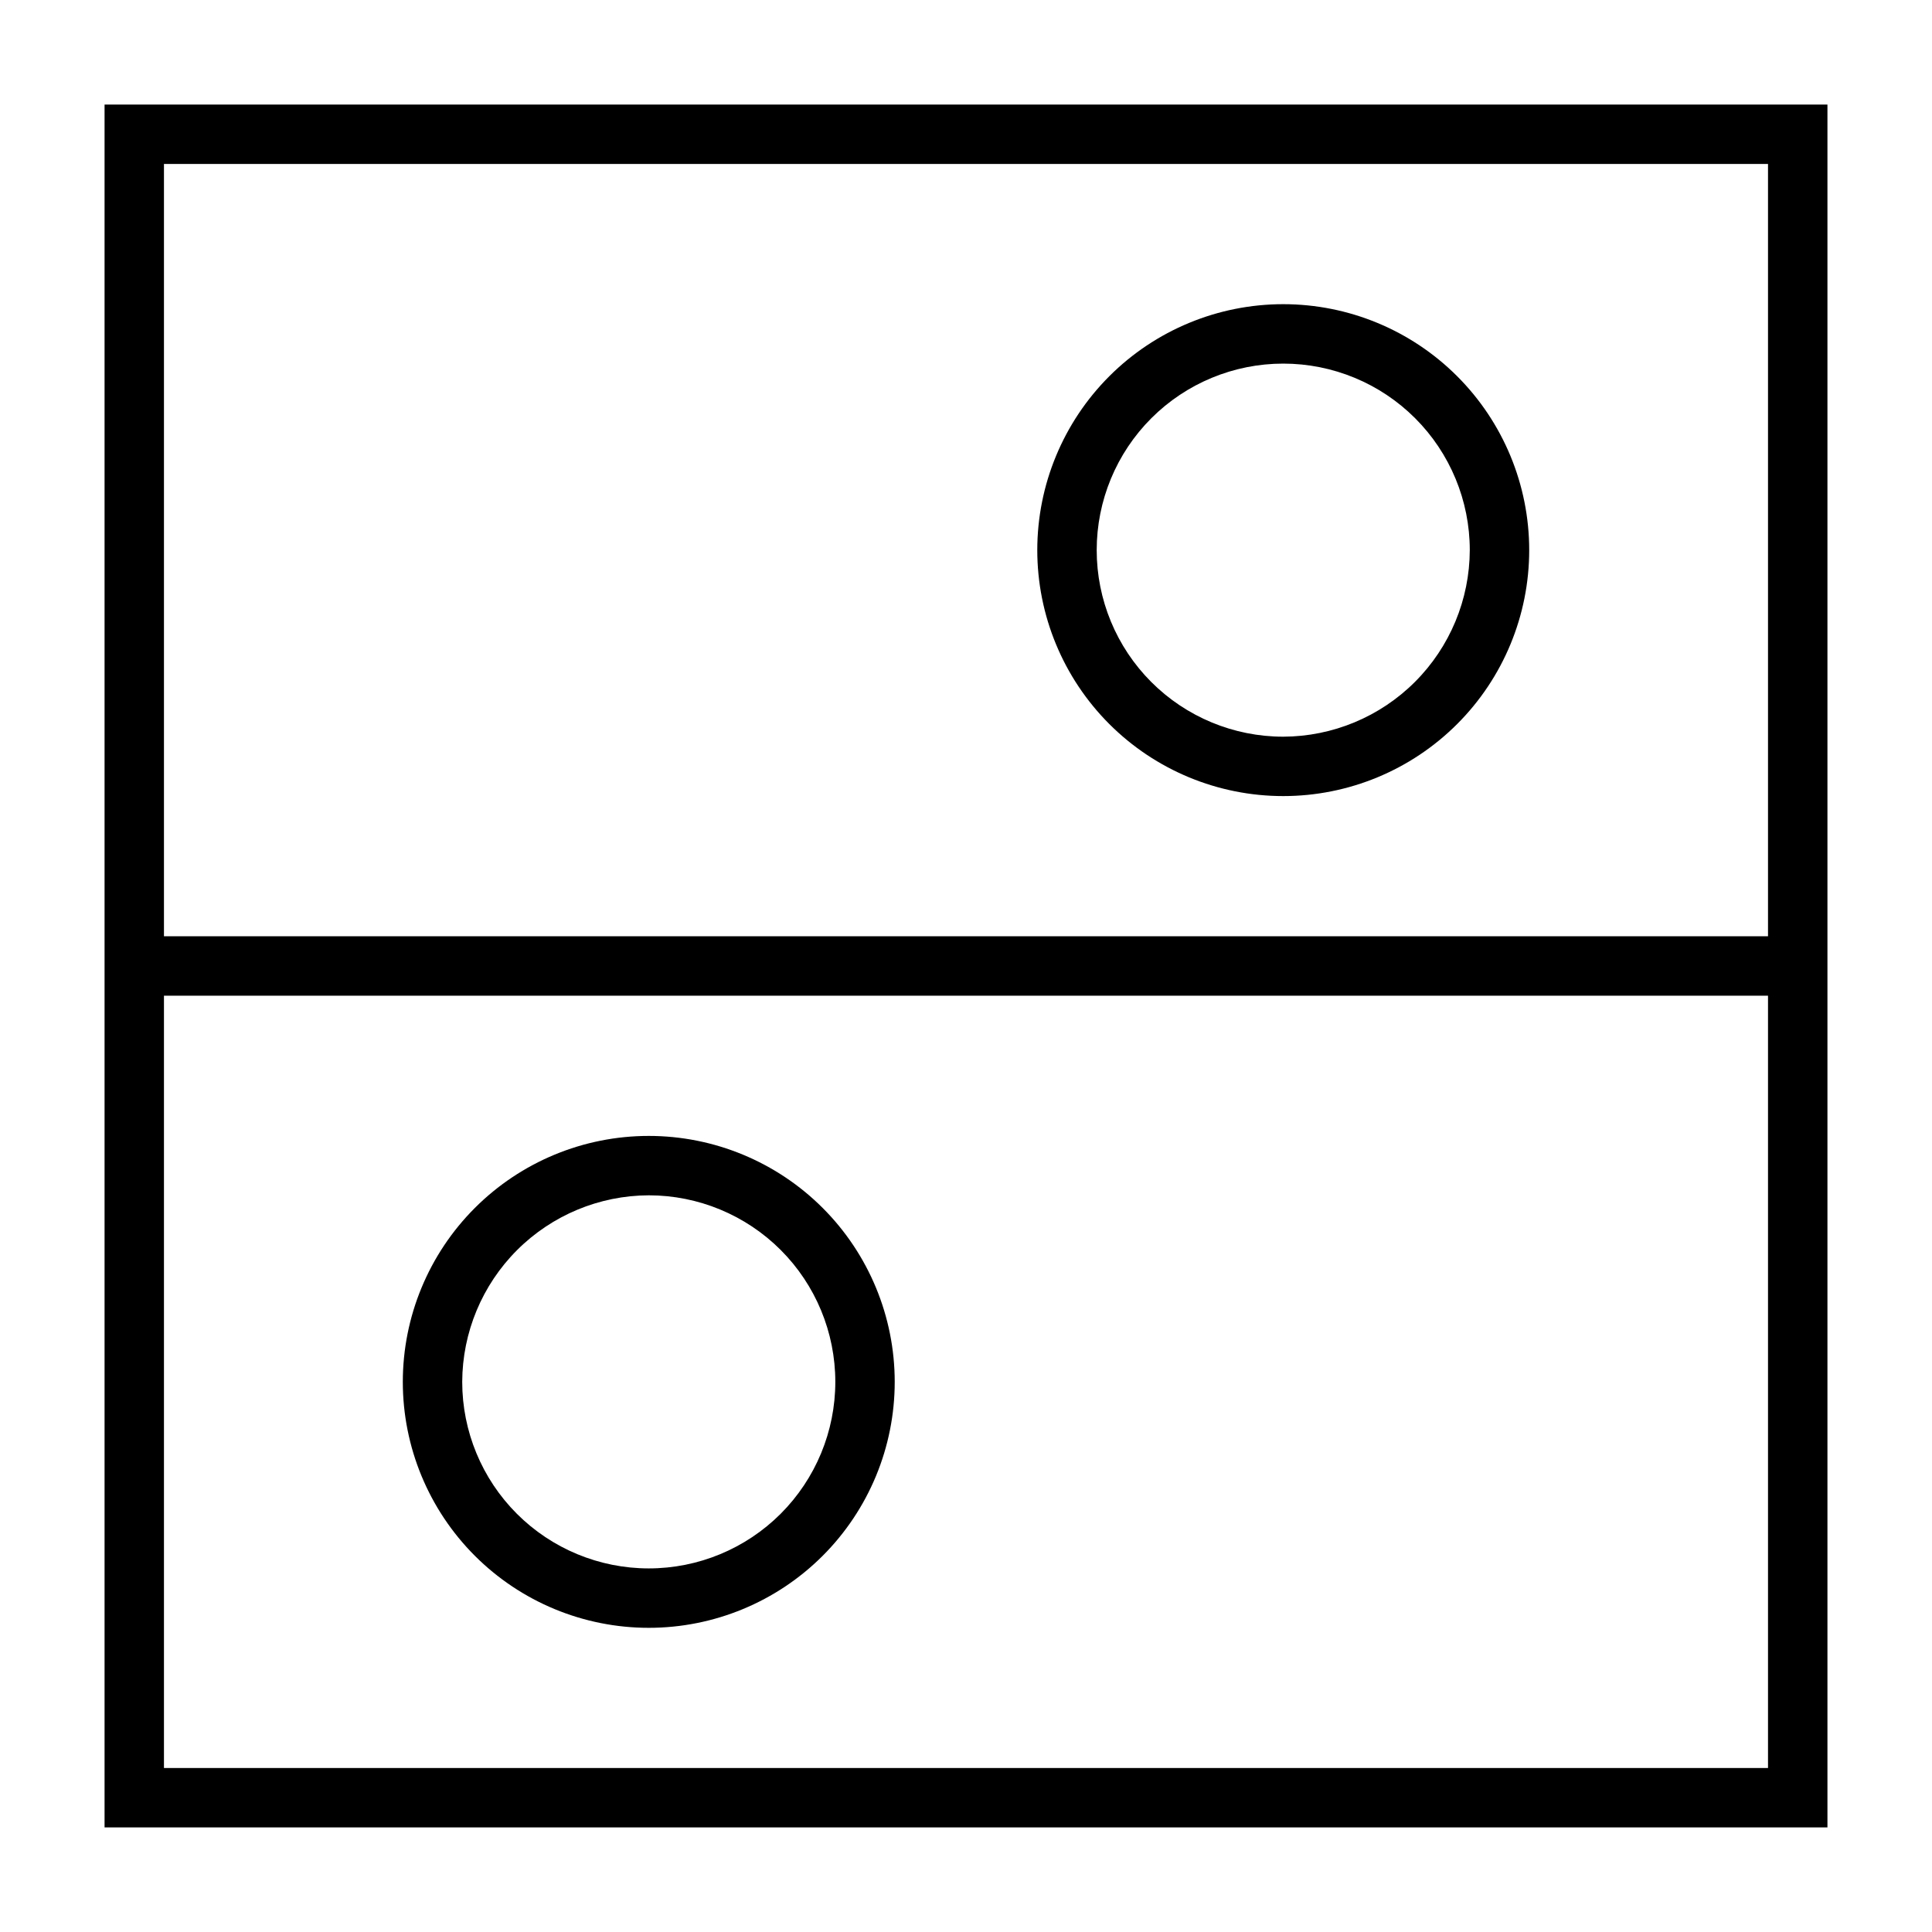 <?xml version="1.0" encoding="UTF-8"?>
<!-- Uploaded to: SVG Repo, www.svgrepo.com, Generator: SVG Repo Mixer Tools -->
<svg fill="#000000" width="800px" height="800px" version="1.1" viewBox="144 144 512 512" xmlns="http://www.w3.org/2000/svg">
 <g>
  <path d="m171.71 392.12v236.16h456.58v-456.57h-456.58zm440.83 220.42h-425.09v-204.67h425.09zm-425.09-425.09h425.09v204.67h-425.09z"/>
  <path d="m484.07 224.61c-17.285 0-33.863 6.867-46.09 19.09-12.223 12.227-19.09 28.805-19.09 46.09 0 17.289 6.867 33.867 19.09 46.09 12.227 12.223 28.805 19.09 46.09 19.09 17.289 0 33.867-6.867 46.09-19.09 12.227-12.223 19.094-28.801 19.094-46.09 0-17.285-6.867-33.863-19.094-46.09-12.223-12.223-28.801-19.09-46.09-19.09zm0 114.62c-13.109 0-25.684-5.207-34.957-14.48-9.27-9.27-14.477-21.844-14.477-34.957 0-13.109 5.207-25.684 14.477-34.957 9.273-9.27 21.848-14.477 34.957-14.477 13.113 0 25.688 5.207 34.957 14.477 9.273 9.273 14.48 21.848 14.48 34.957-0.043 13.102-5.262 25.648-14.523 34.91-9.266 9.266-21.812 14.484-34.914 14.527z"/>
  <path d="m315.93 575.39c17.285 0 33.867-6.867 46.09-19.09s19.09-28.805 19.09-46.09c0-17.285-6.867-33.867-19.09-46.09-12.223-12.223-28.805-19.09-46.09-19.09-17.289 0-33.867 6.867-46.09 19.09-12.223 12.223-19.09 28.805-19.09 46.09 0 17.285 6.867 33.867 19.09 46.09 12.223 12.223 28.801 19.09 46.09 19.09zm0-114.62c13.109 0 25.684 5.211 34.957 14.48 9.27 9.27 14.48 21.844 14.48 34.957 0 13.109-5.211 25.684-14.48 34.957-9.273 9.27-21.848 14.48-34.957 14.48-13.113 0-25.688-5.211-34.957-14.48-9.27-9.273-14.48-21.848-14.48-34.957 0.043-13.098 5.266-25.648 14.527-34.91s21.812-14.484 34.91-14.527z"/>
 </g>
</svg>